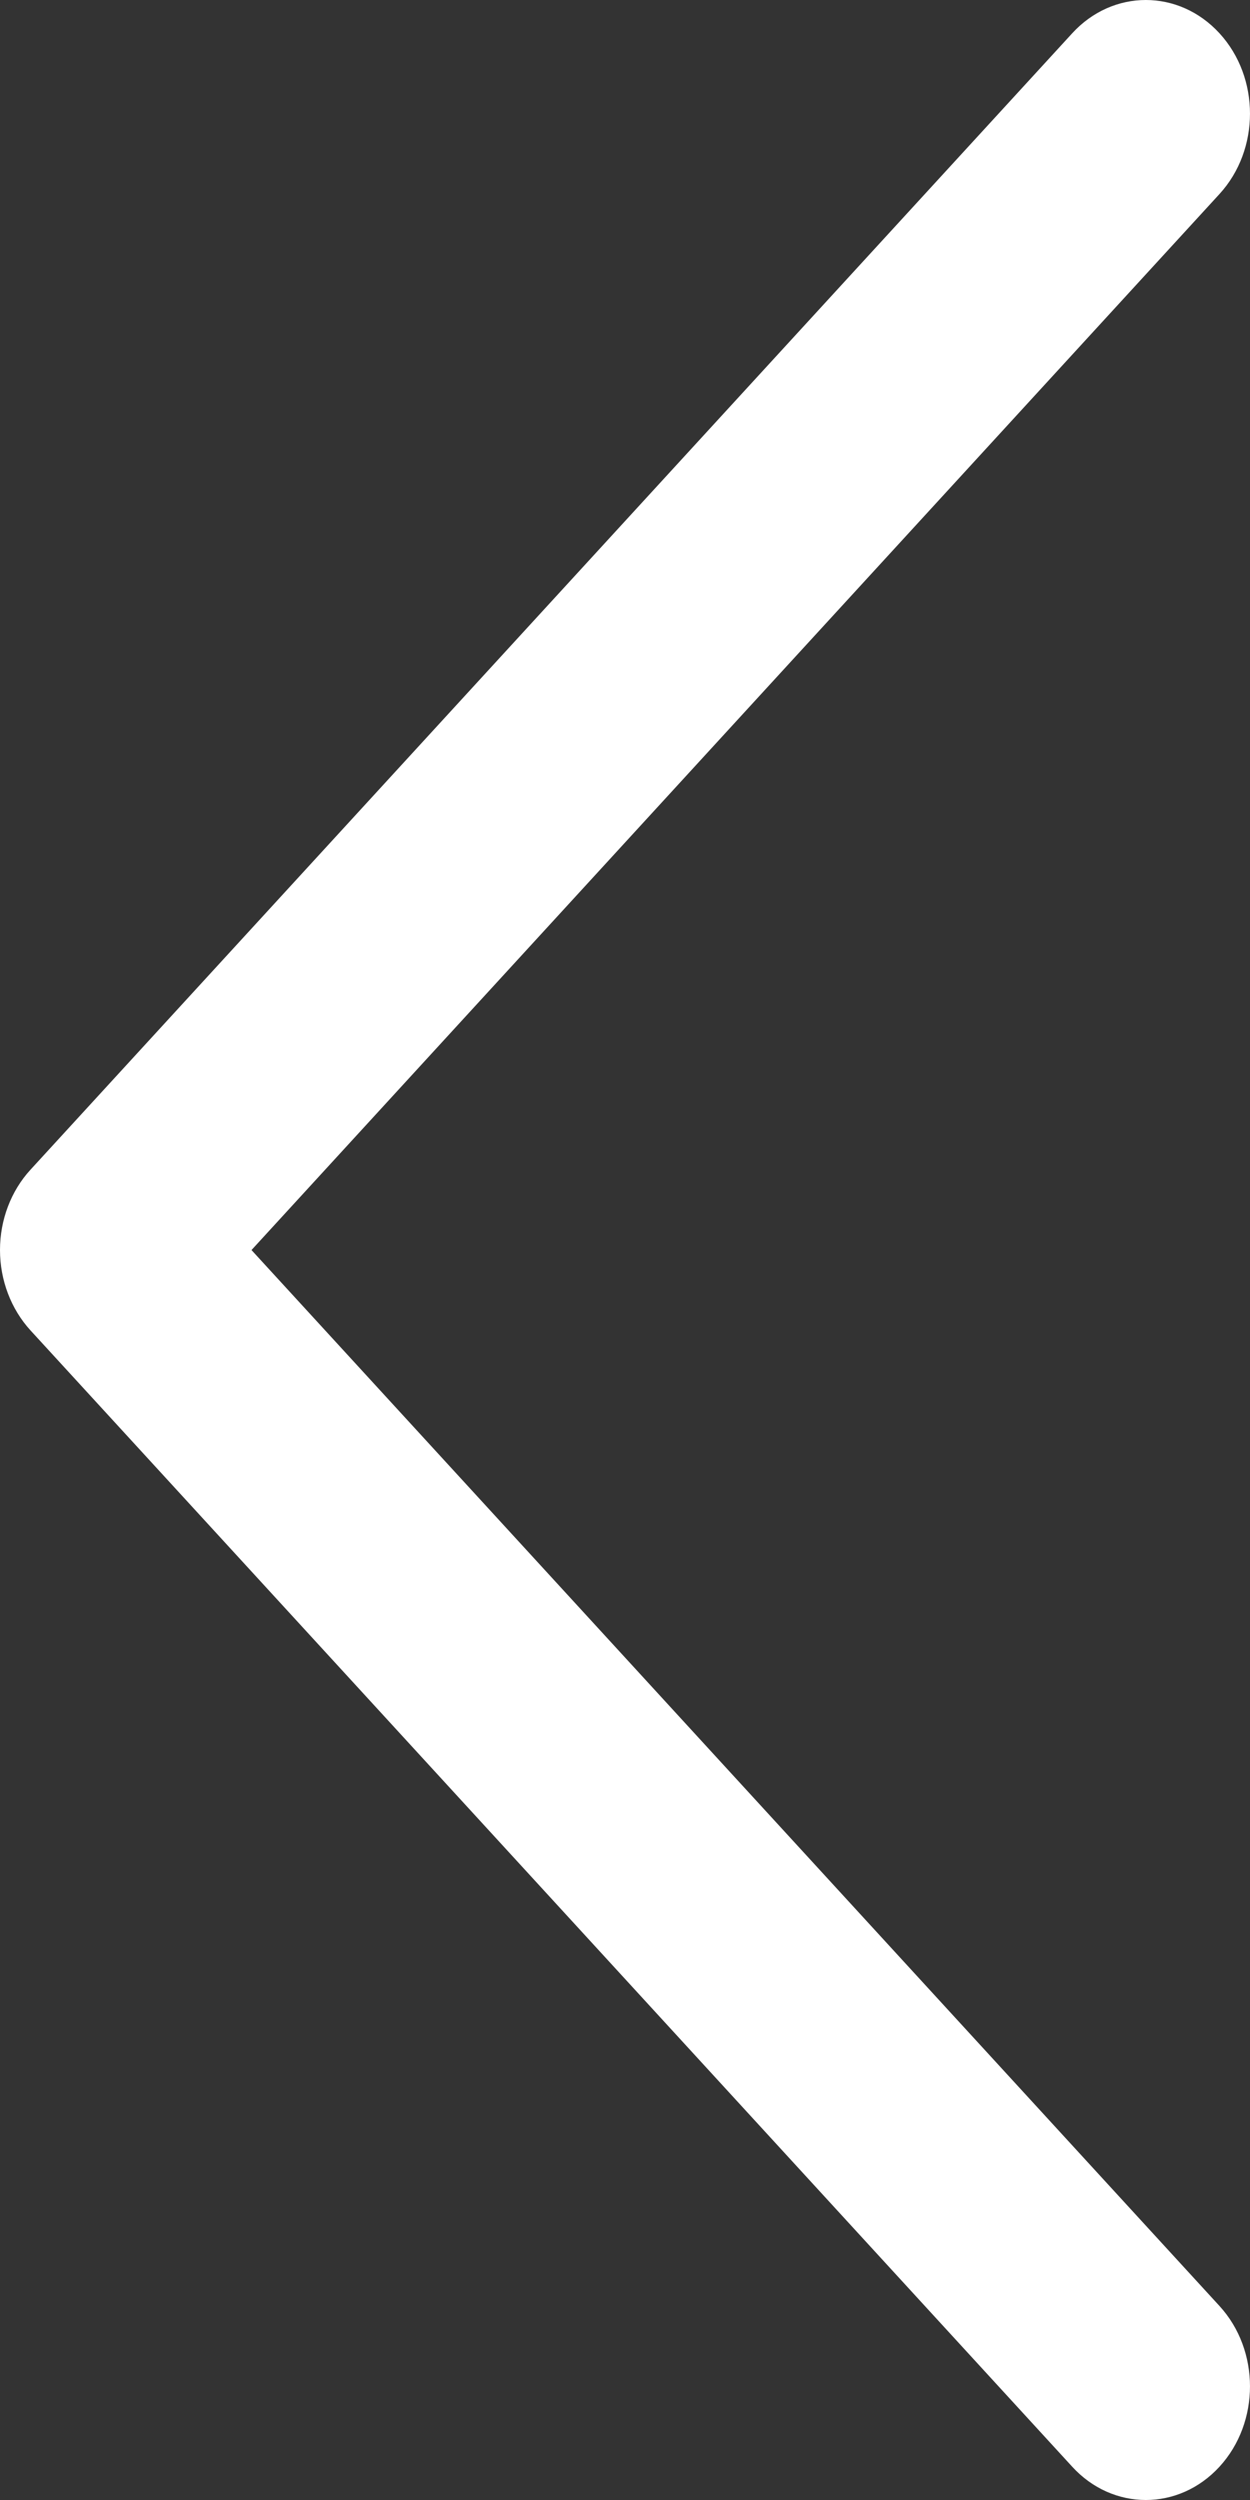 <svg width="25" height="50" viewBox="0 0 25 50" fill="none" xmlns="http://www.w3.org/2000/svg">
<rect x="0" y="0" width="25" height="50" fill="#333333" stroke="none"/>
<path d="M5.03 25.001L24.39 3.88C25.203 2.992 25.203 1.553 24.39 0.666C23.576 -0.222 22.257 -0.222 21.444 0.666L0.61 23.394C0.219 23.82 0 24.398 0 25.001C0 25.603 0.22 26.181 0.61 26.608L21.444 49.334C21.85 49.778 22.383 50 22.917 50C23.45 50 23.983 49.778 24.39 49.334C25.203 48.447 25.203 47.008 24.39 46.12L5.03 25.001Z" fill="white"/>
</svg>
